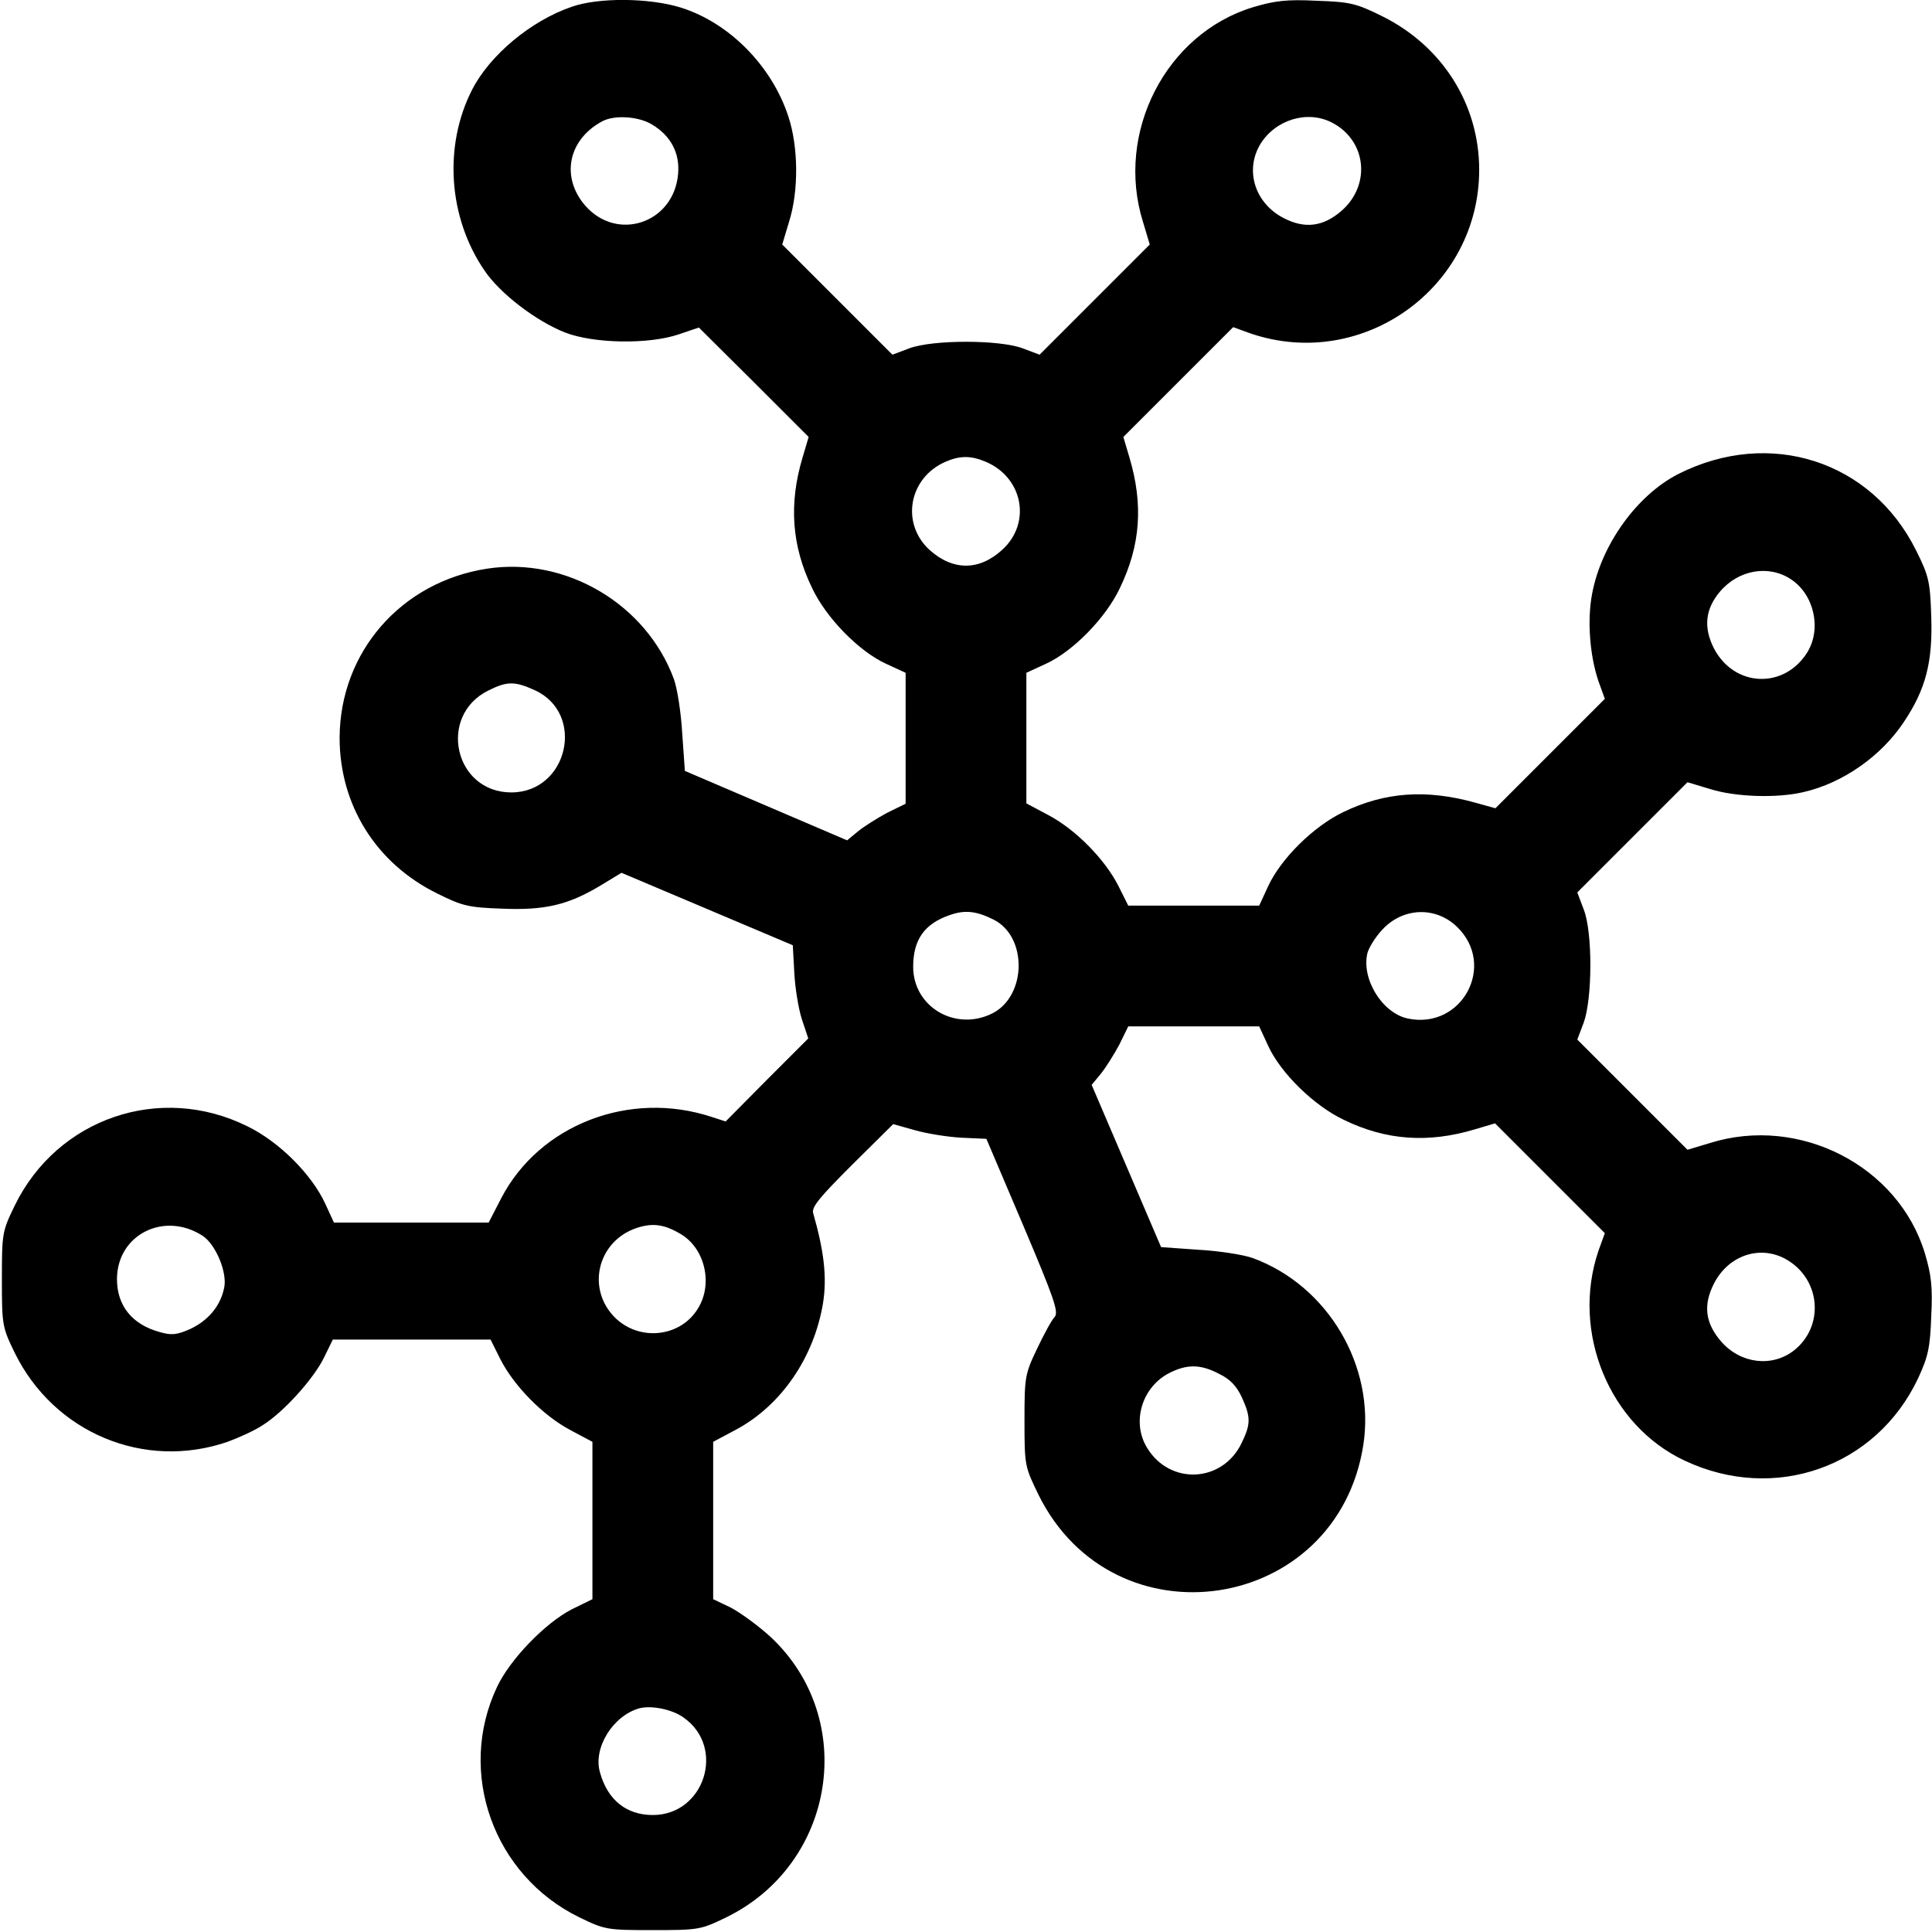 <svg xmlns="http://www.w3.org/2000/svg" version="1.0" viewBox="0 0 512 512">
<g transform="translate(0,512) scale(0.1,-0.1)" fill="#000" stroke="none">
<path d="M1515 5102 c-108 -37 -217 -128 -264 -220 -76 -149 -63 -339 33 -479 41 -61 137 -134 213 -164 77 -30 223 -32 302 -5 l53 18 146 -145 145 -145 -16 -54 c-37 -123 -29 -235 25 -346 37 -79 124 -168 196 -201 l52 -24 0 -174 0 -173 -49 -24 c-26 -14 -61 -36 -77 -49 l-29 -24 -215 92 -215 92 -7 99 c-3 54 -13 119 -22 144 -73 199 -286 325 -495 293 -228 -35 -390 -221 -391 -448 0 -178 96 -333 259 -413 66 -33 83 -37 171 -40 114 -5 176 10 261 61 l56 34 227 -96 227 -96 4 -73 c2 -40 11 -95 20 -123 l17 -51 -110 -110 -109 -110 -37 12 c-218 72 -457 -21 -558 -216 l-33 -64 -205 0 -205 0 -23 50 c-36 78 -122 164 -206 205 -231 115 -504 22 -617 -210 -33 -68 -34 -73 -34 -195 0 -122 1 -127 34 -195 104 -212 343 -312 564 -236 30 11 72 30 93 44 56 35 136 124 163 180 l23 47 209 0 209 0 26 -52 c36 -71 113 -149 184 -187 l60 -32 0 -208 0 -209 -55 -27 c-70 -36 -164 -133 -198 -206 -107 -227 -9 -499 218 -610 68 -33 73 -34 195 -34 122 0 127 1 195 34 290 142 350 527 116 744 -33 30 -80 64 -105 77 l-46 22 0 208 0 209 60 32 c120 64 207 191 231 335 11 68 3 138 -26 239 -5 16 18 43 103 128 l109 108 57 -16 c31 -9 87 -18 123 -20 l67 -3 97 -228 c83 -196 95 -231 84 -244 -8 -8 -29 -47 -47 -85 -32 -67 -33 -75 -33 -191 0 -118 1 -121 37 -195 200 -405 792 -314 861 132 32 209 -94 422 -293 495 -25 9 -90 19 -144 22 l-99 7 -92 215 -92 215 24 29 c13 16 35 51 49 77 l24 49 173 0 174 0 24 -52 c33 -72 122 -159 201 -196 111 -54 223 -62 346 -25 l54 16 145 -145 146 -146 -17 -47 c-73 -215 29 -463 229 -556 238 -112 507 -17 618 218 27 58 32 82 35 165 4 78 0 110 -17 167 -70 231 -332 366 -569 292 l-60 -18 -146 146 -146 146 17 45 c23 63 24 239 0 300 l-17 45 146 146 146 146 60 -18 c66 -21 177 -25 248 -8 104 24 205 95 265 185 59 88 77 160 73 280 -3 92 -6 107 -40 175 -118 238 -388 325 -630 203 -110 -56 -205 -188 -229 -319 -13 -69 -6 -162 17 -230 l17 -47 -145 -145 -145 -145 -54 15 c-130 36 -239 28 -349 -25 -79 -38 -165 -123 -199 -196 l-24 -52 -174 0 -173 0 -26 52 c-36 71 -113 149 -184 187 l-60 32 0 173 0 173 52 24 c72 33 159 122 196 201 55 114 62 222 25 346 l-16 54 145 145 146 146 47 -17 c296 -100 605 121 605 434 0 174 -98 329 -259 408 -67 33 -83 37 -172 40 -79 4 -111 0 -168 -17 -231 -70 -366 -332 -292 -569 l18 -60 -146 -146 -146 -146 -45 17 c-62 23 -238 23 -300 0 l-45 -17 -146 146 -146 146 18 60 c26 82 25 199 -2 280 -44 134 -157 248 -285 288 -84 26 -218 27 -289 2z m213 -312 c50 -30 74 -76 69 -131 -11 -130 -161 -181 -246 -84 -65 75 -46 174 44 223 32 18 97 14 133 -8z m1802 5 c91 -47 104 -164 26 -233 -49 -43 -98 -49 -154 -20 -76 39 -104 126 -62 196 40 65 125 91 190 57z m-917 -899 c98 -42 121 -162 43 -233 -61 -56 -131 -56 -193 0 -76 70 -55 190 42 233 39 17 68 17 108 0z m2133 -311 c61 -40 82 -130 44 -193 -61 -99 -194 -94 -248 10 -28 55 -23 104 16 150 49 58 129 72 188 33z m-3329 -294 c136 -62 88 -271 -62 -271 -151 0 -196 203 -61 270 50 25 70 25 123 1z m1216 -608 c90 -45 88 -201 -2 -248 -98 -50 -211 16 -211 123 0 72 30 114 97 137 40 14 70 11 116 -12z m1228 -19 c106 -102 13 -274 -131 -243 -68 15 -123 106 -106 174 4 14 21 42 39 61 54 59 141 63 198 8z m-3324 -819 c35 -23 66 -98 57 -138 -10 -49 -43 -87 -90 -109 -36 -16 -50 -17 -81 -8 -73 20 -113 70 -113 140 0 118 125 181 227 115z m1268 4 c63 -38 85 -131 45 -196 -46 -77 -156 -89 -221 -24 -75 76 -46 200 56 236 44 15 75 11 120 -16z m2933 -69 c88 -54 96 -176 16 -239 -58 -45 -141 -35 -192 23 -43 49 -49 97 -20 154 39 77 126 105 196 62z m-1507 -301 c29 -14 46 -32 60 -62 24 -53 24 -71 -1 -122 -51 -105 -190 -111 -250 -12 -42 68 -14 162 60 199 46 23 82 23 131 -3z m-1419 -911 c112 -79 55 -258 -82 -258 -70 0 -120 40 -140 113 -19 65 35 151 105 170 32 8 87 -3 117 -25z"/>
</g>
</svg>

